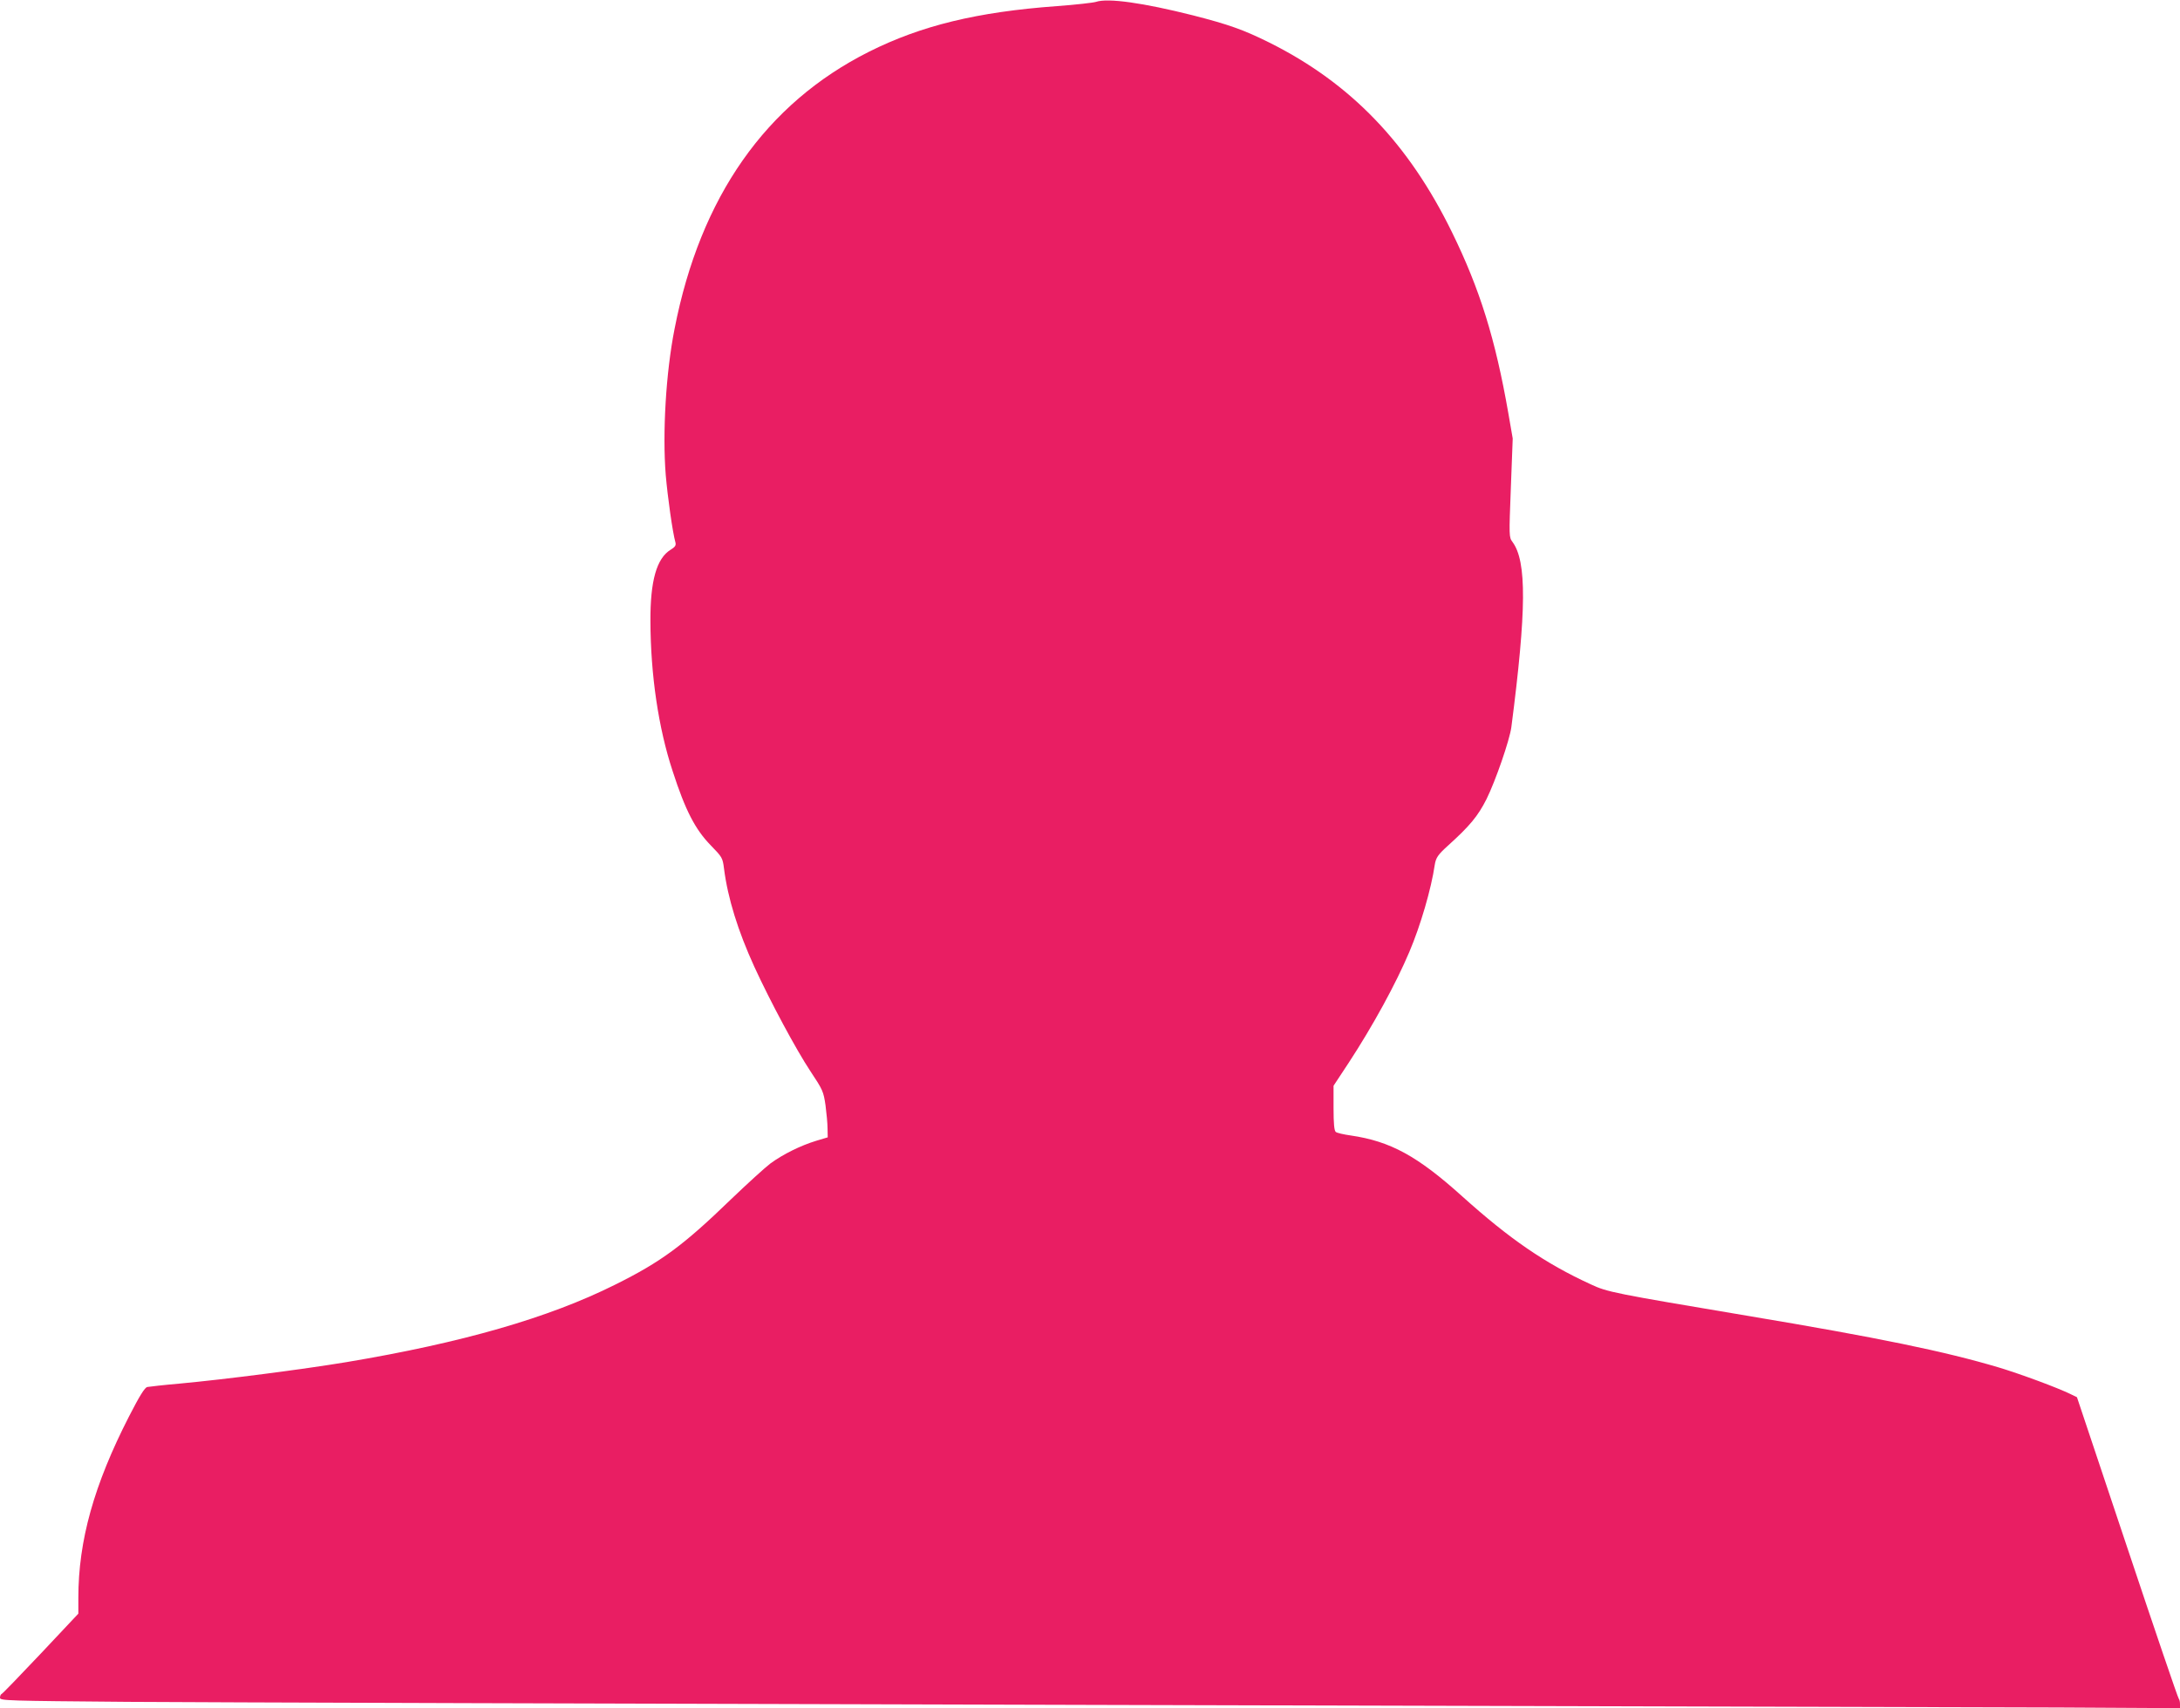 <?xml version="1.0" standalone="no"?>
<!DOCTYPE svg PUBLIC "-//W3C//DTD SVG 20010904//EN"
 "http://www.w3.org/TR/2001/REC-SVG-20010904/DTD/svg10.dtd">
<svg version="1.0" xmlns="http://www.w3.org/2000/svg"
 width="1280pt" height="1003pt" viewBox="0 0 1280 1003"
 preserveAspectRatio="xMidYMid meet">
<g transform="translate(0,1003) scale(0.1,-0.1)"
fill="#e91e63" stroke="none">
<path d="M6435 10019 c-16 -5 -120 -17 -230 -25 -467 -34 -796 -114 -1103
-268 -605 -304 -990 -852 -1141 -1626 -51 -256 -72 -613 -52 -860 11 -128 40
-336 57 -396 4 -17 -2 -26 -28 -42 -83 -51 -120 -183 -119 -419 1 -317 47
-628 130 -880 75 -232 133 -344 225 -438 66 -68 69 -72 77 -135 22 -174 82
-367 178 -577 93 -203 246 -488 329 -613 73 -110 77 -119 89 -200 6 -47 12
-108 12 -137 l1 -52 -67 -20 c-92 -28 -195 -79 -269 -133 -33 -25 -136 -119
-230 -209 -282 -273 -412 -369 -684 -504 -389 -194 -895 -340 -1576 -454 -260
-43 -710 -101 -979 -126 -93 -8 -179 -18 -190 -20 -15 -3 -45 -51 -107 -172
-206 -402 -298 -730 -298 -1066 l0 -93 -221 -235 c-122 -129 -225 -236 -230
-237 -5 -2 -9 -12 -9 -22 0 -17 37 -18 753 -24 413 -3 2973 -11 5687 -18 2714
-7 5256 -14 5648 -15 l712 -4 0 24 c0 13 -3 27 -7 31 -5 4 -141 404 -303 889
l-295 882 -35 17 c-79 39 -296 119 -425 158 -316 94 -702 174 -1480 304 -779
131 -817 138 -915 184 -268 123 -476 266 -755 517 -262 236 -421 323 -654 357
-42 6 -82 15 -88 21 -9 7 -13 48 -13 140 l0 131 89 135 c142 217 278 466 356
651 66 155 129 372 149 510 7 44 19 61 81 117 125 113 173 171 223 270 53 107
136 347 146 423 89 686 91 973 7 1087 -21 28 -21 32 -10 318 l11 290 -26 150
c-76 435 -167 727 -330 1060 -256 524 -596 877 -1073 1115 -151 75 -238 106
-449 160 -290 73 -499 103 -569 79z"/>
</g>
</svg>
